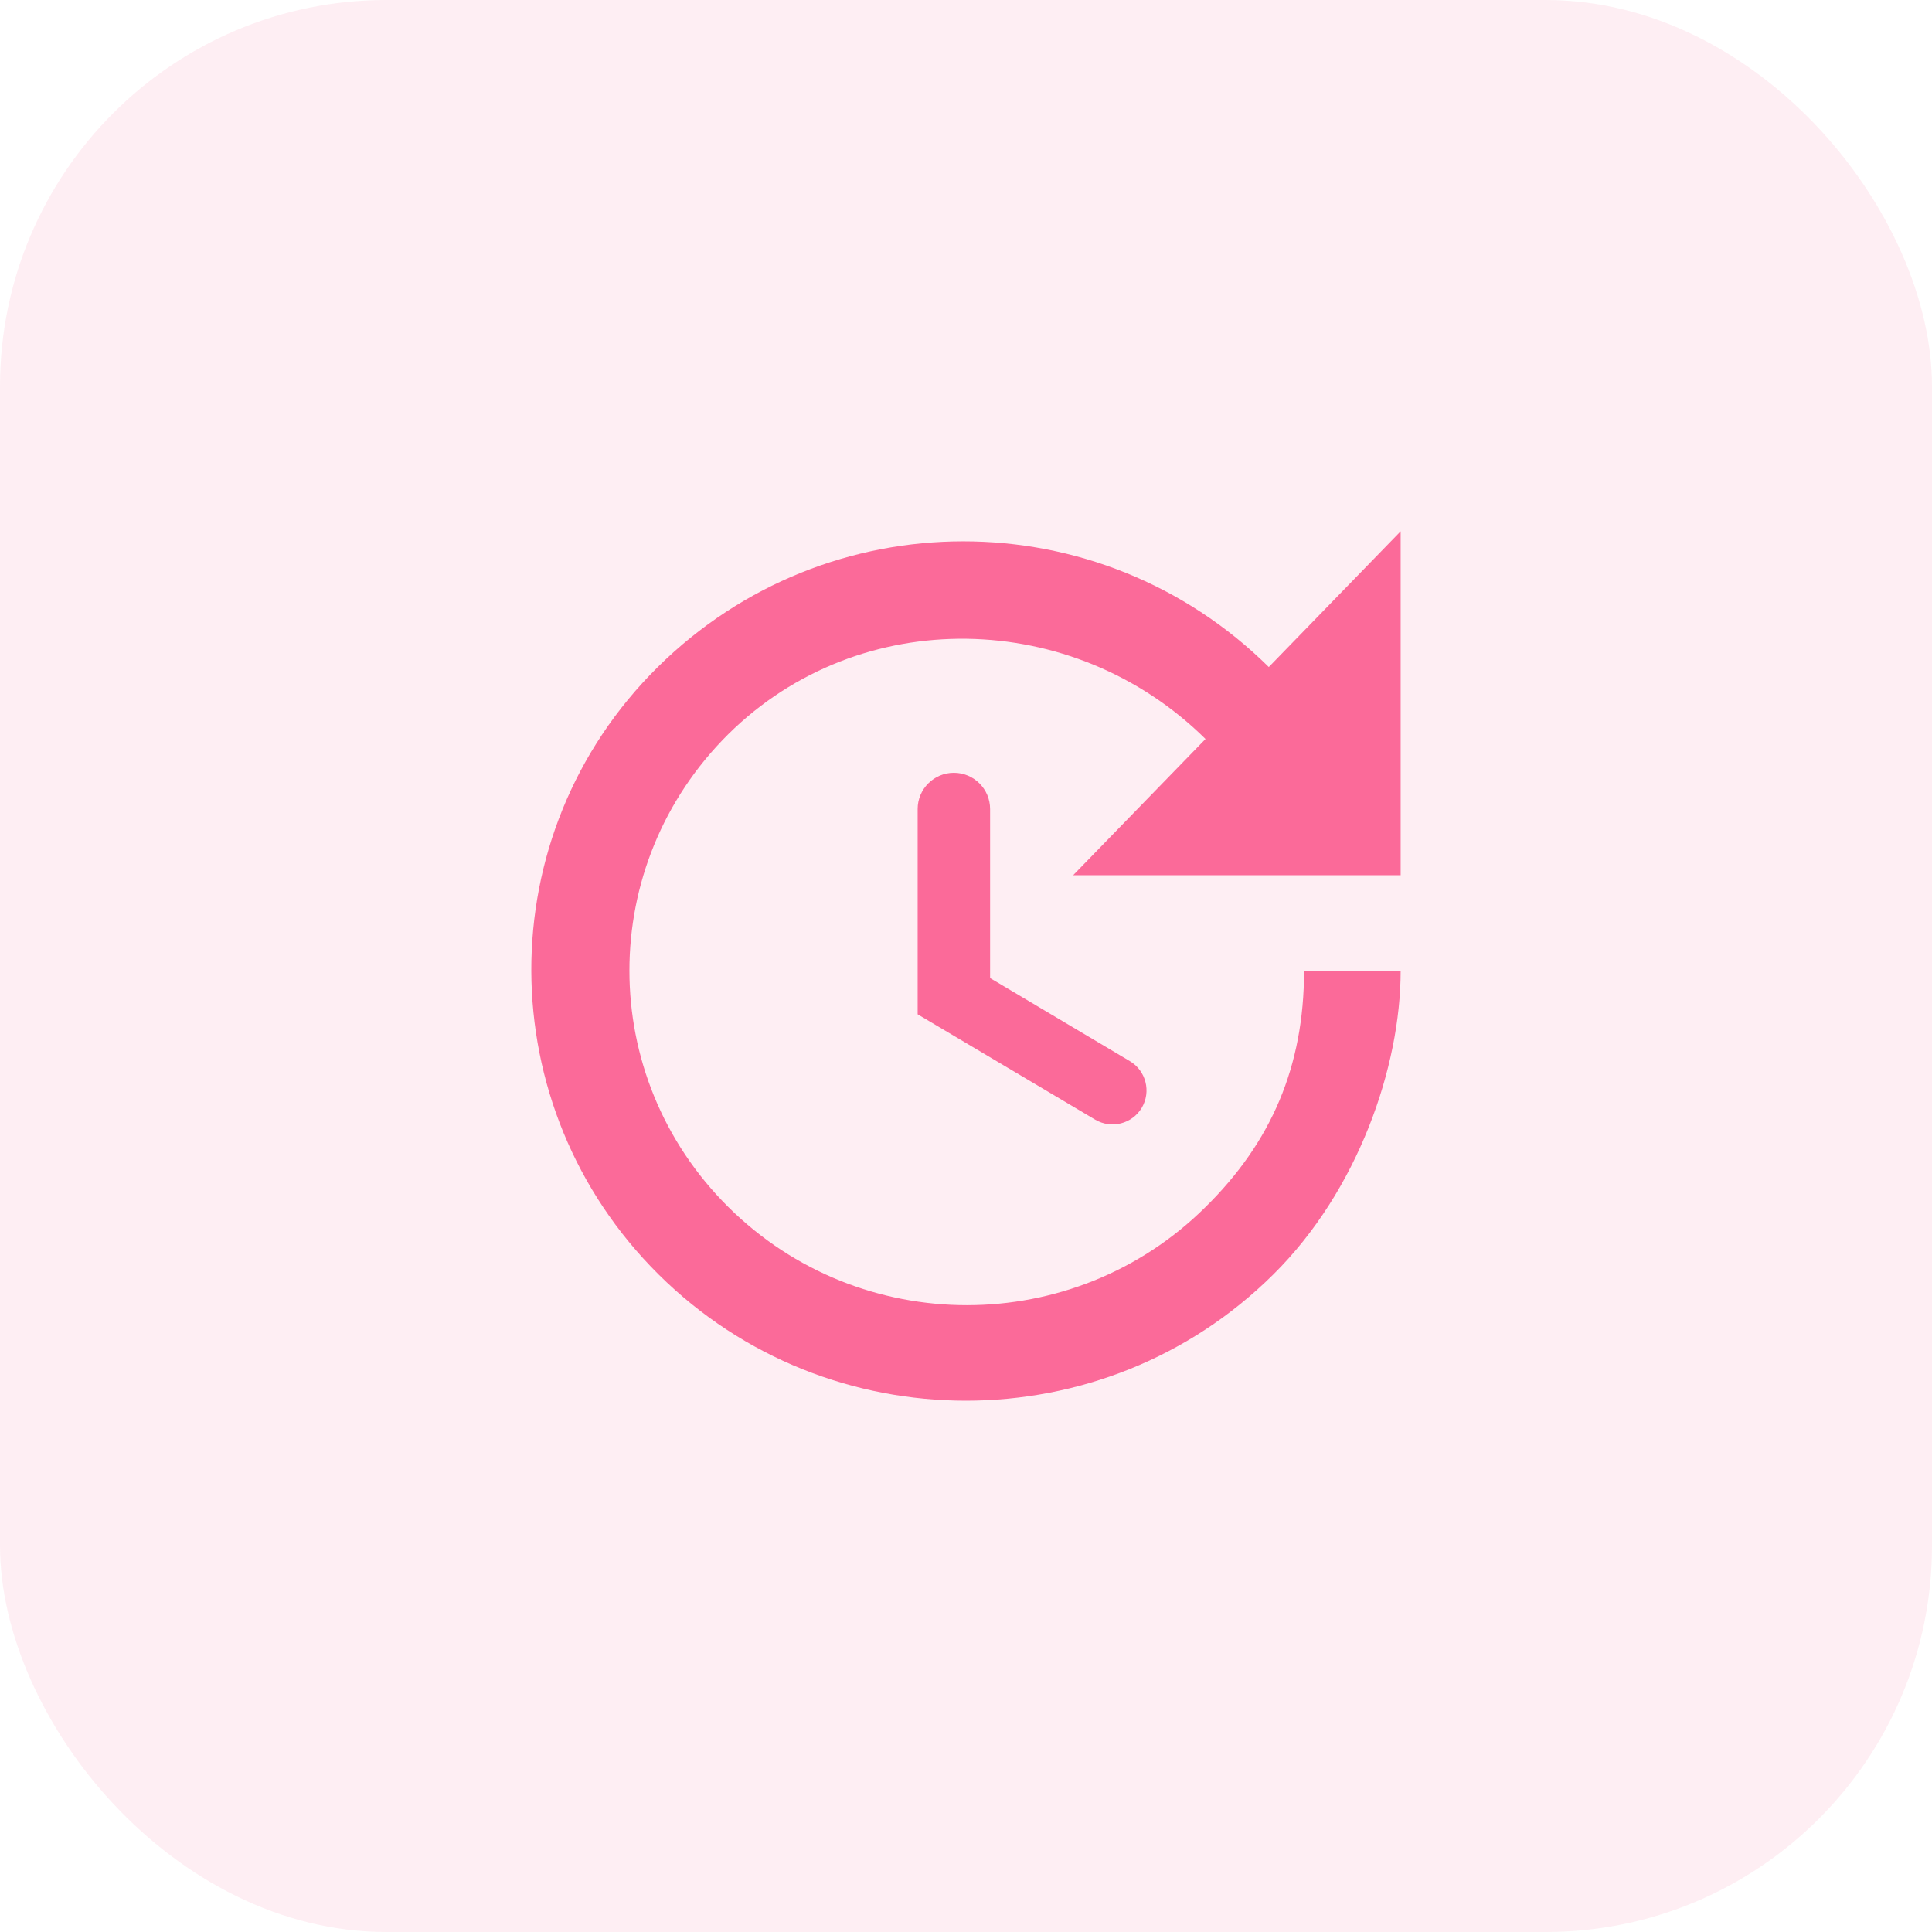 <?xml version="1.0" encoding="UTF-8"?> <svg xmlns="http://www.w3.org/2000/svg" width="40" height="40" viewBox="0 0 40 40" fill="none"><rect width="40" height="40" rx="8" fill="#F22F6E" fill-opacity="0.08"></rect><path d="M28.999 18.12H22.219L24.959 15.3C22.229 12.6 17.809 12.5 15.079 15.2C12.349 17.91 12.349 22.28 15.079 24.99C17.809 27.7 22.229 27.7 24.959 24.99C26.319 23.65 26.999 22.08 26.999 20.1H28.999C28.999 22.08 28.119 24.65 26.359 26.39C22.849 29.87 17.149 29.87 13.639 26.39C10.139 22.92 10.109 17.28 13.619 13.81C17.129 10.34 22.759 10.34 26.269 13.81L28.999 11V18.12ZM19.749 16C20.163 16 20.499 16.336 20.499 16.75V20.25L23.393 21.97C23.727 22.169 23.837 22.601 23.639 22.936V22.936C23.44 23.27 23.008 23.379 22.674 23.181L18.999 21V16.75C18.999 16.336 19.335 16 19.749 16V16Z" fill="#FB6A99"></path></svg> 